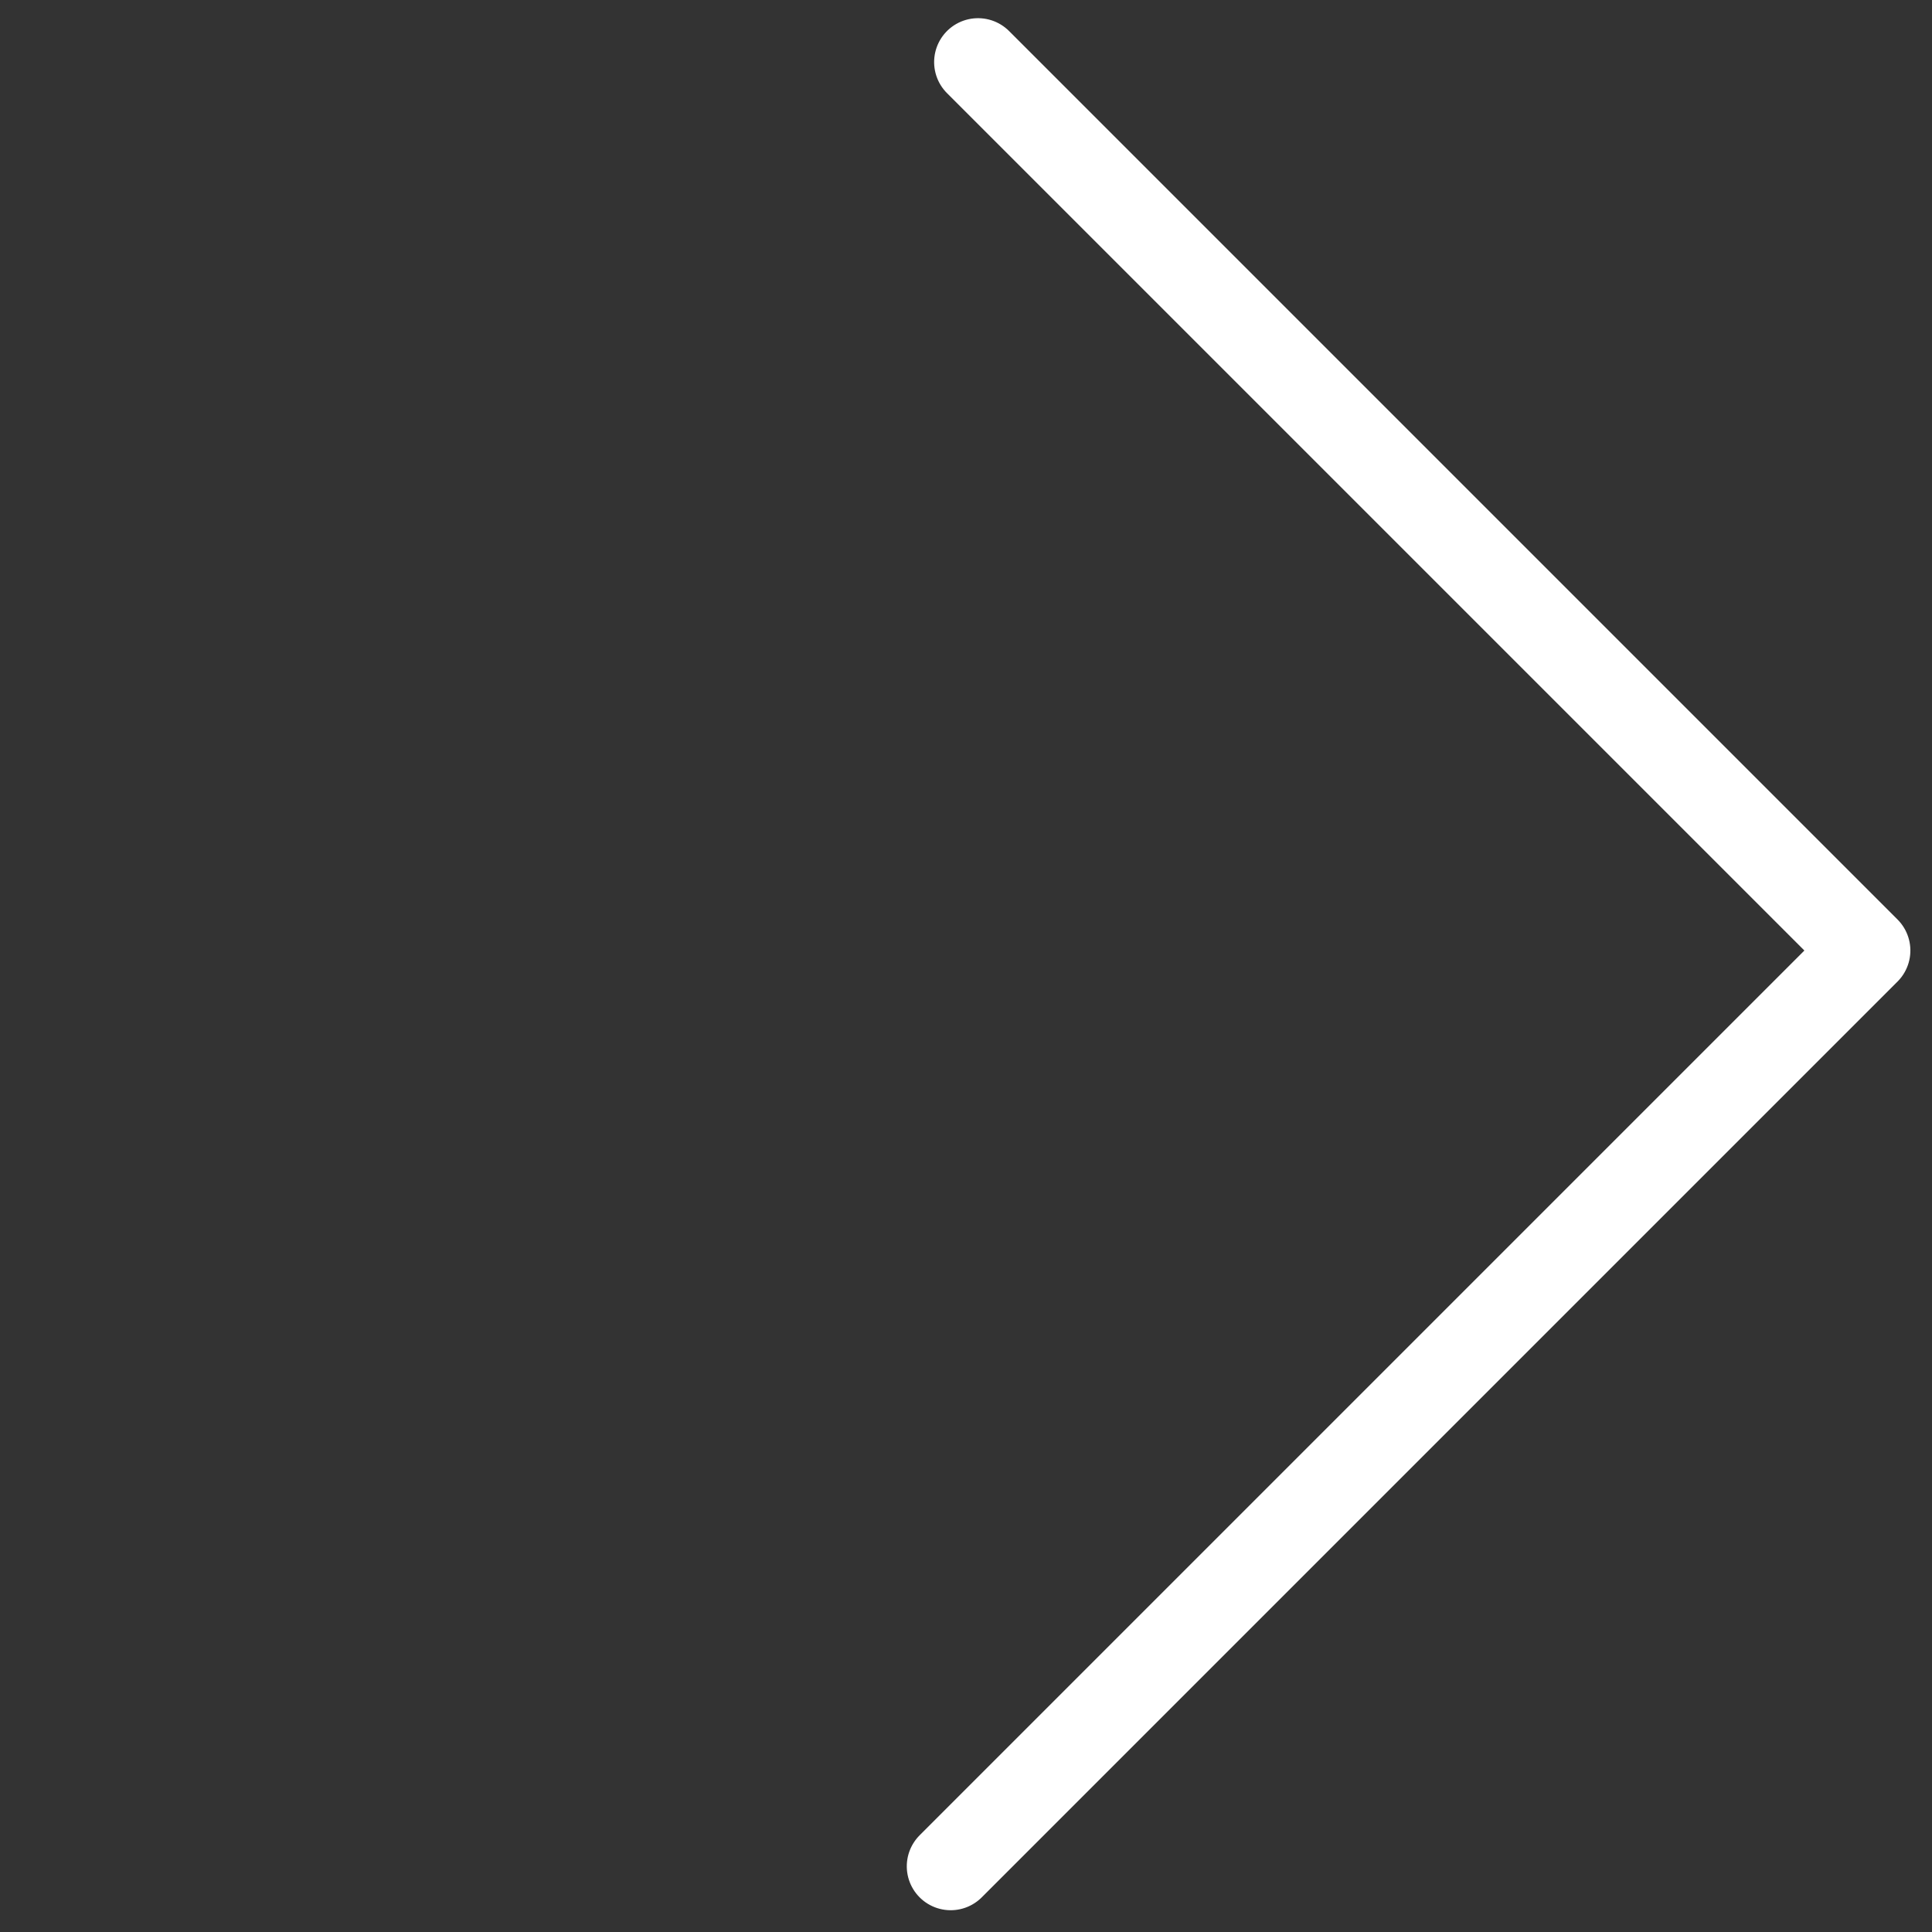 <?xml version="1.0" encoding="utf-8"?>
<svg width="44px" height="44px" viewBox="0 0 44 44" version="1.1" xmlns:xlink="http://www.w3.org/1999/xlink" xmlns="http://www.w3.org/2000/svg">
  <rect x="0" y="0" width="44" height="44" fill="#333333" stroke="none"/>
  <desc>Created with Lunacy</desc>
  <path d="M0 0L0 28.619L29.5 28.619" transform="matrix(-0.707 0.707 0.707 0.707 22.274 1.414)" id="Line-2-Copy-2" fill="none" stroke="#FFFFFF" stroke-width="2" stroke-linecap="round" stroke-linejoin="round" />
</svg>